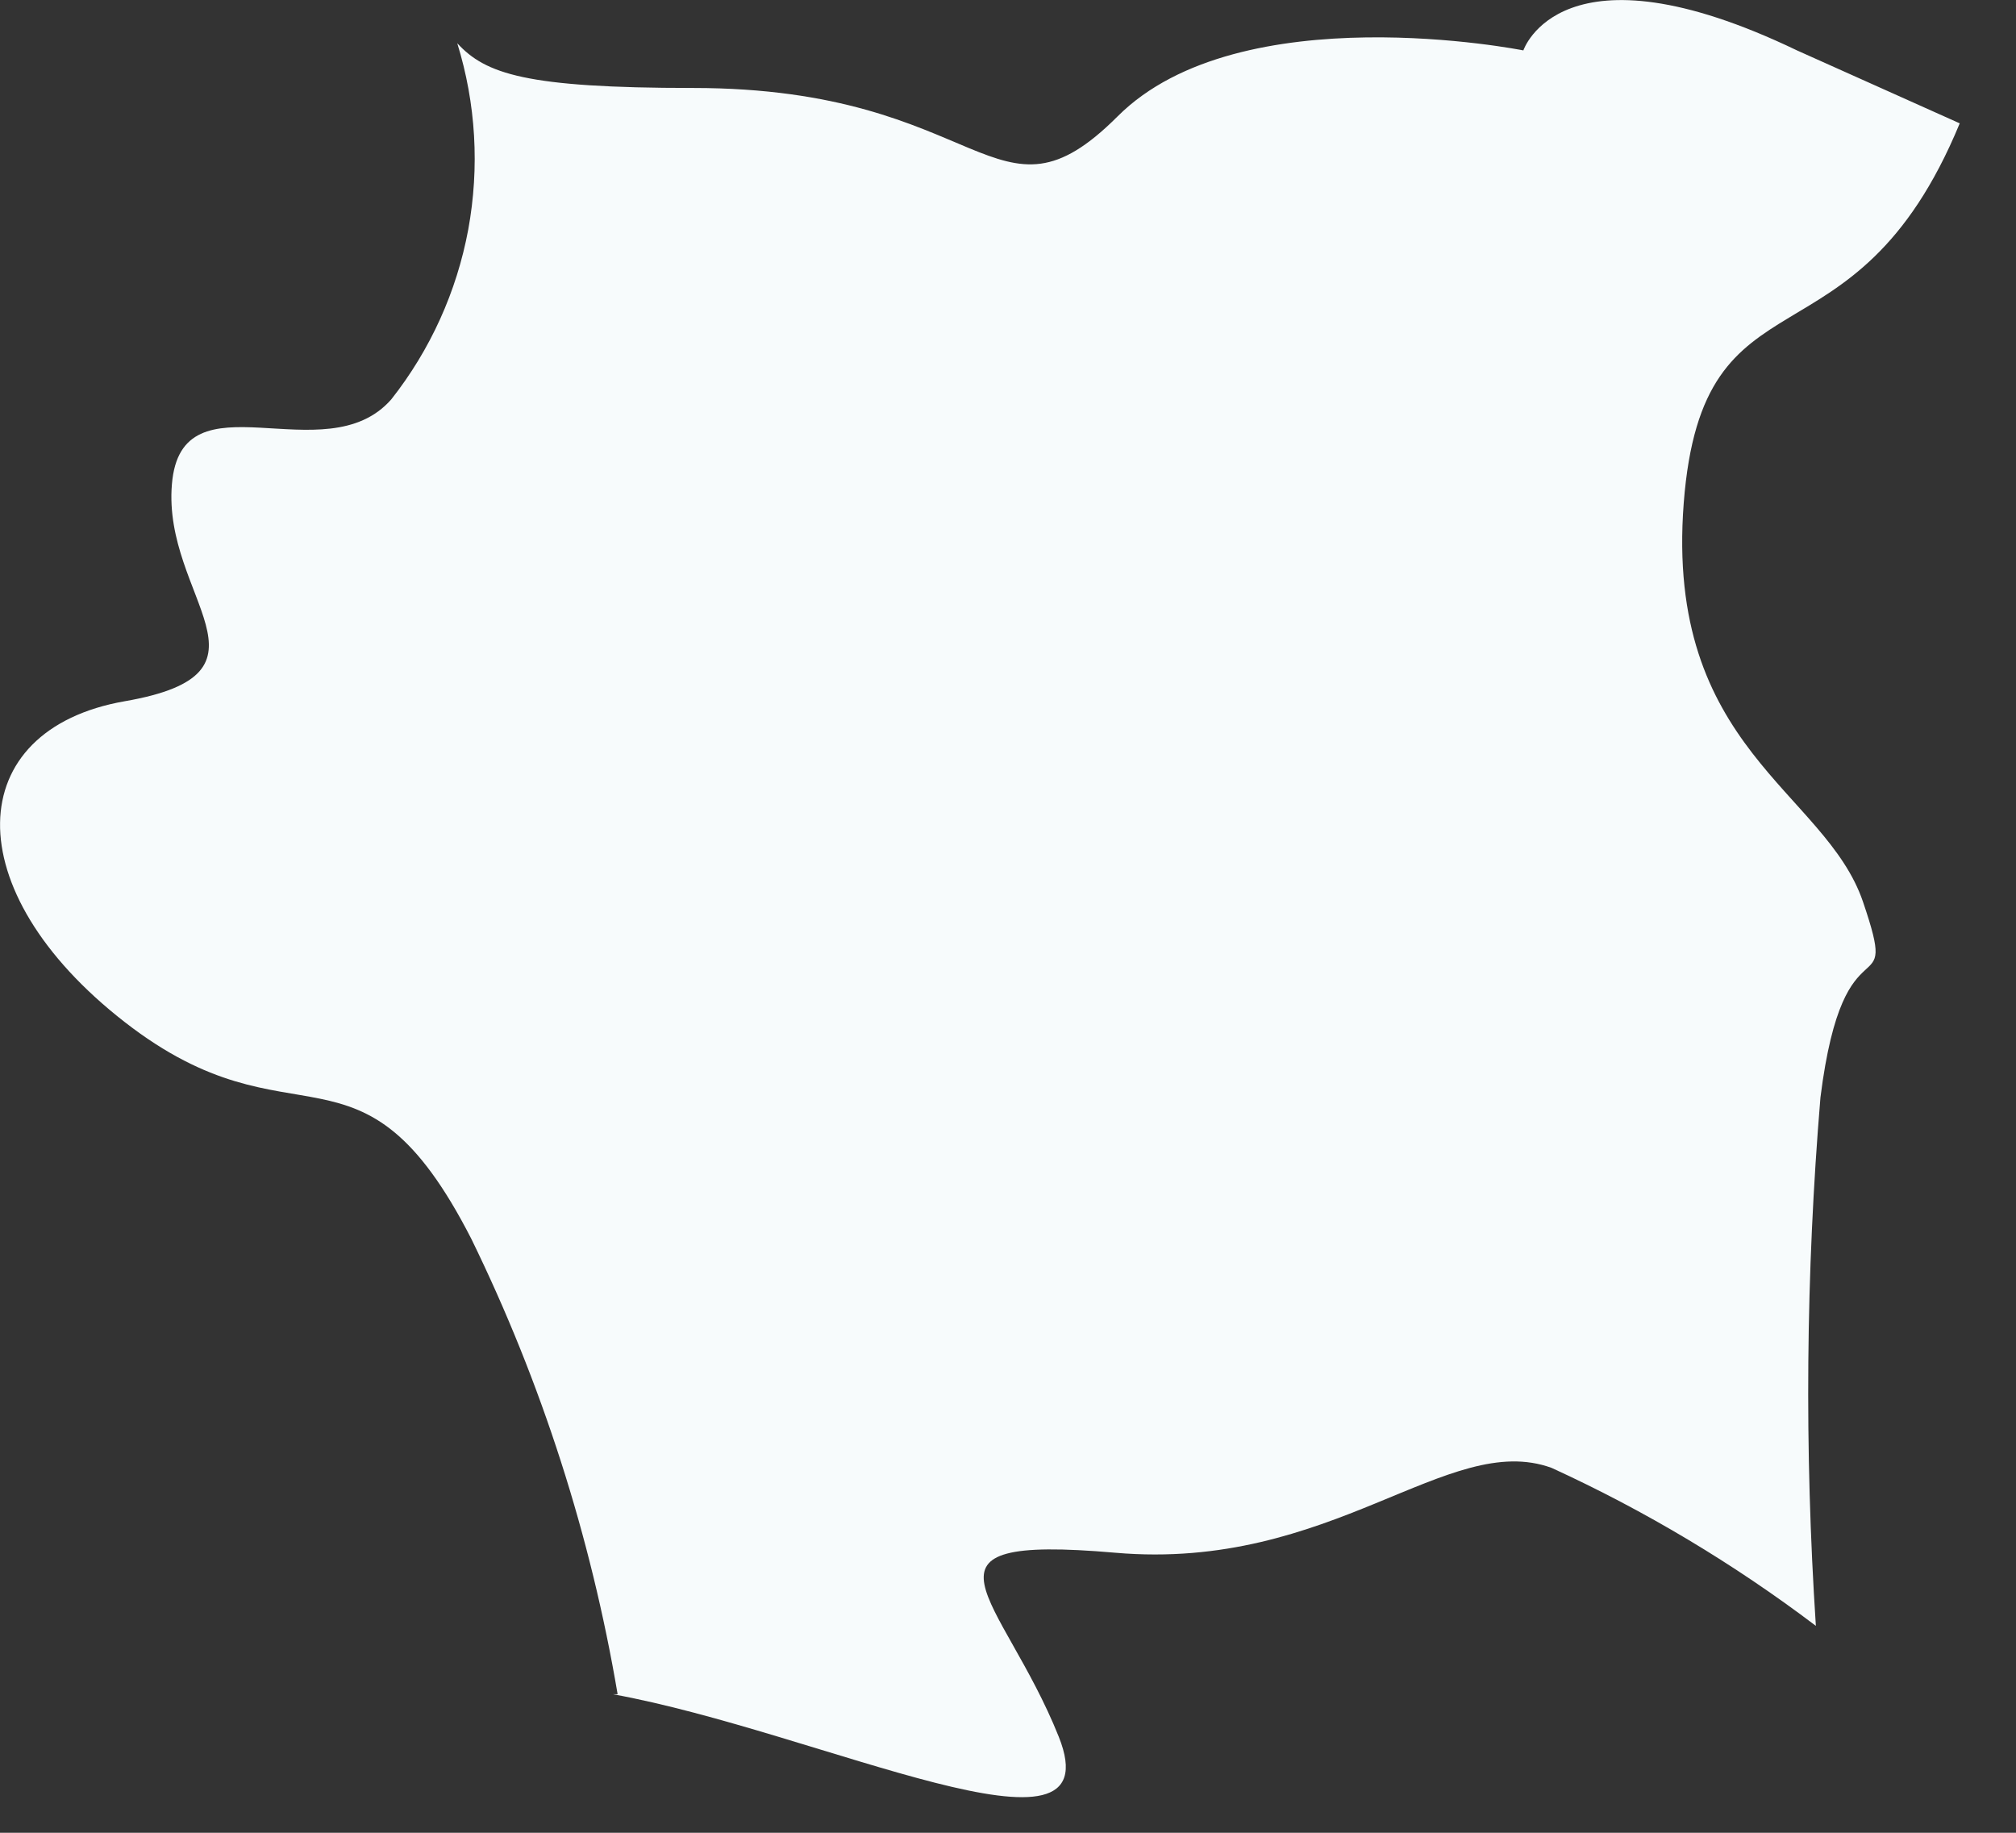 <?xml version="1.0" encoding="utf-8"?>
<svg xmlns="http://www.w3.org/2000/svg" fill="none" height="100%" overflow="visible" preserveAspectRatio="none" style="display: block;" viewBox="0 0 11 10" width="100%">
<rect x="0" y="0" width="11" height="10" fill="#333333" stroke="none"/>
<path d="M9.933 5.988C10.062 4.959 10.371 5.525 10.165 4.92C9.959 4.315 9.084 4.084 9.187 2.745C9.29 1.407 10.113 2.076 10.693 0.673L9.805 0.275C8.518 -0.343 8.312 0.275 8.312 0.275C8.312 0.275 6.767 -0.034 6.098 0.635C5.429 1.304 5.378 0.48 3.782 0.48C2.868 0.48 2.649 0.403 2.495 0.236C2.597 0.565 2.617 0.913 2.555 1.252C2.492 1.591 2.348 1.909 2.135 2.179C1.774 2.591 0.989 2.025 0.938 2.642C0.886 3.26 1.568 3.672 0.681 3.826C-0.207 3.981 -0.246 4.856 0.681 5.577C1.607 6.297 1.967 5.577 2.572 6.76C2.956 7.546 3.224 8.382 3.37 9.244H3.241H3.344C4.477 9.45 6.085 10.248 5.777 9.476C5.468 8.704 4.902 8.369 6.085 8.472C7.269 8.575 7.9 7.803 8.466 8.009C8.977 8.243 9.46 8.532 9.908 8.871C9.845 7.911 9.853 6.947 9.933 5.988Z" fill="#F7FBFC" id="Vector"/>
</svg>